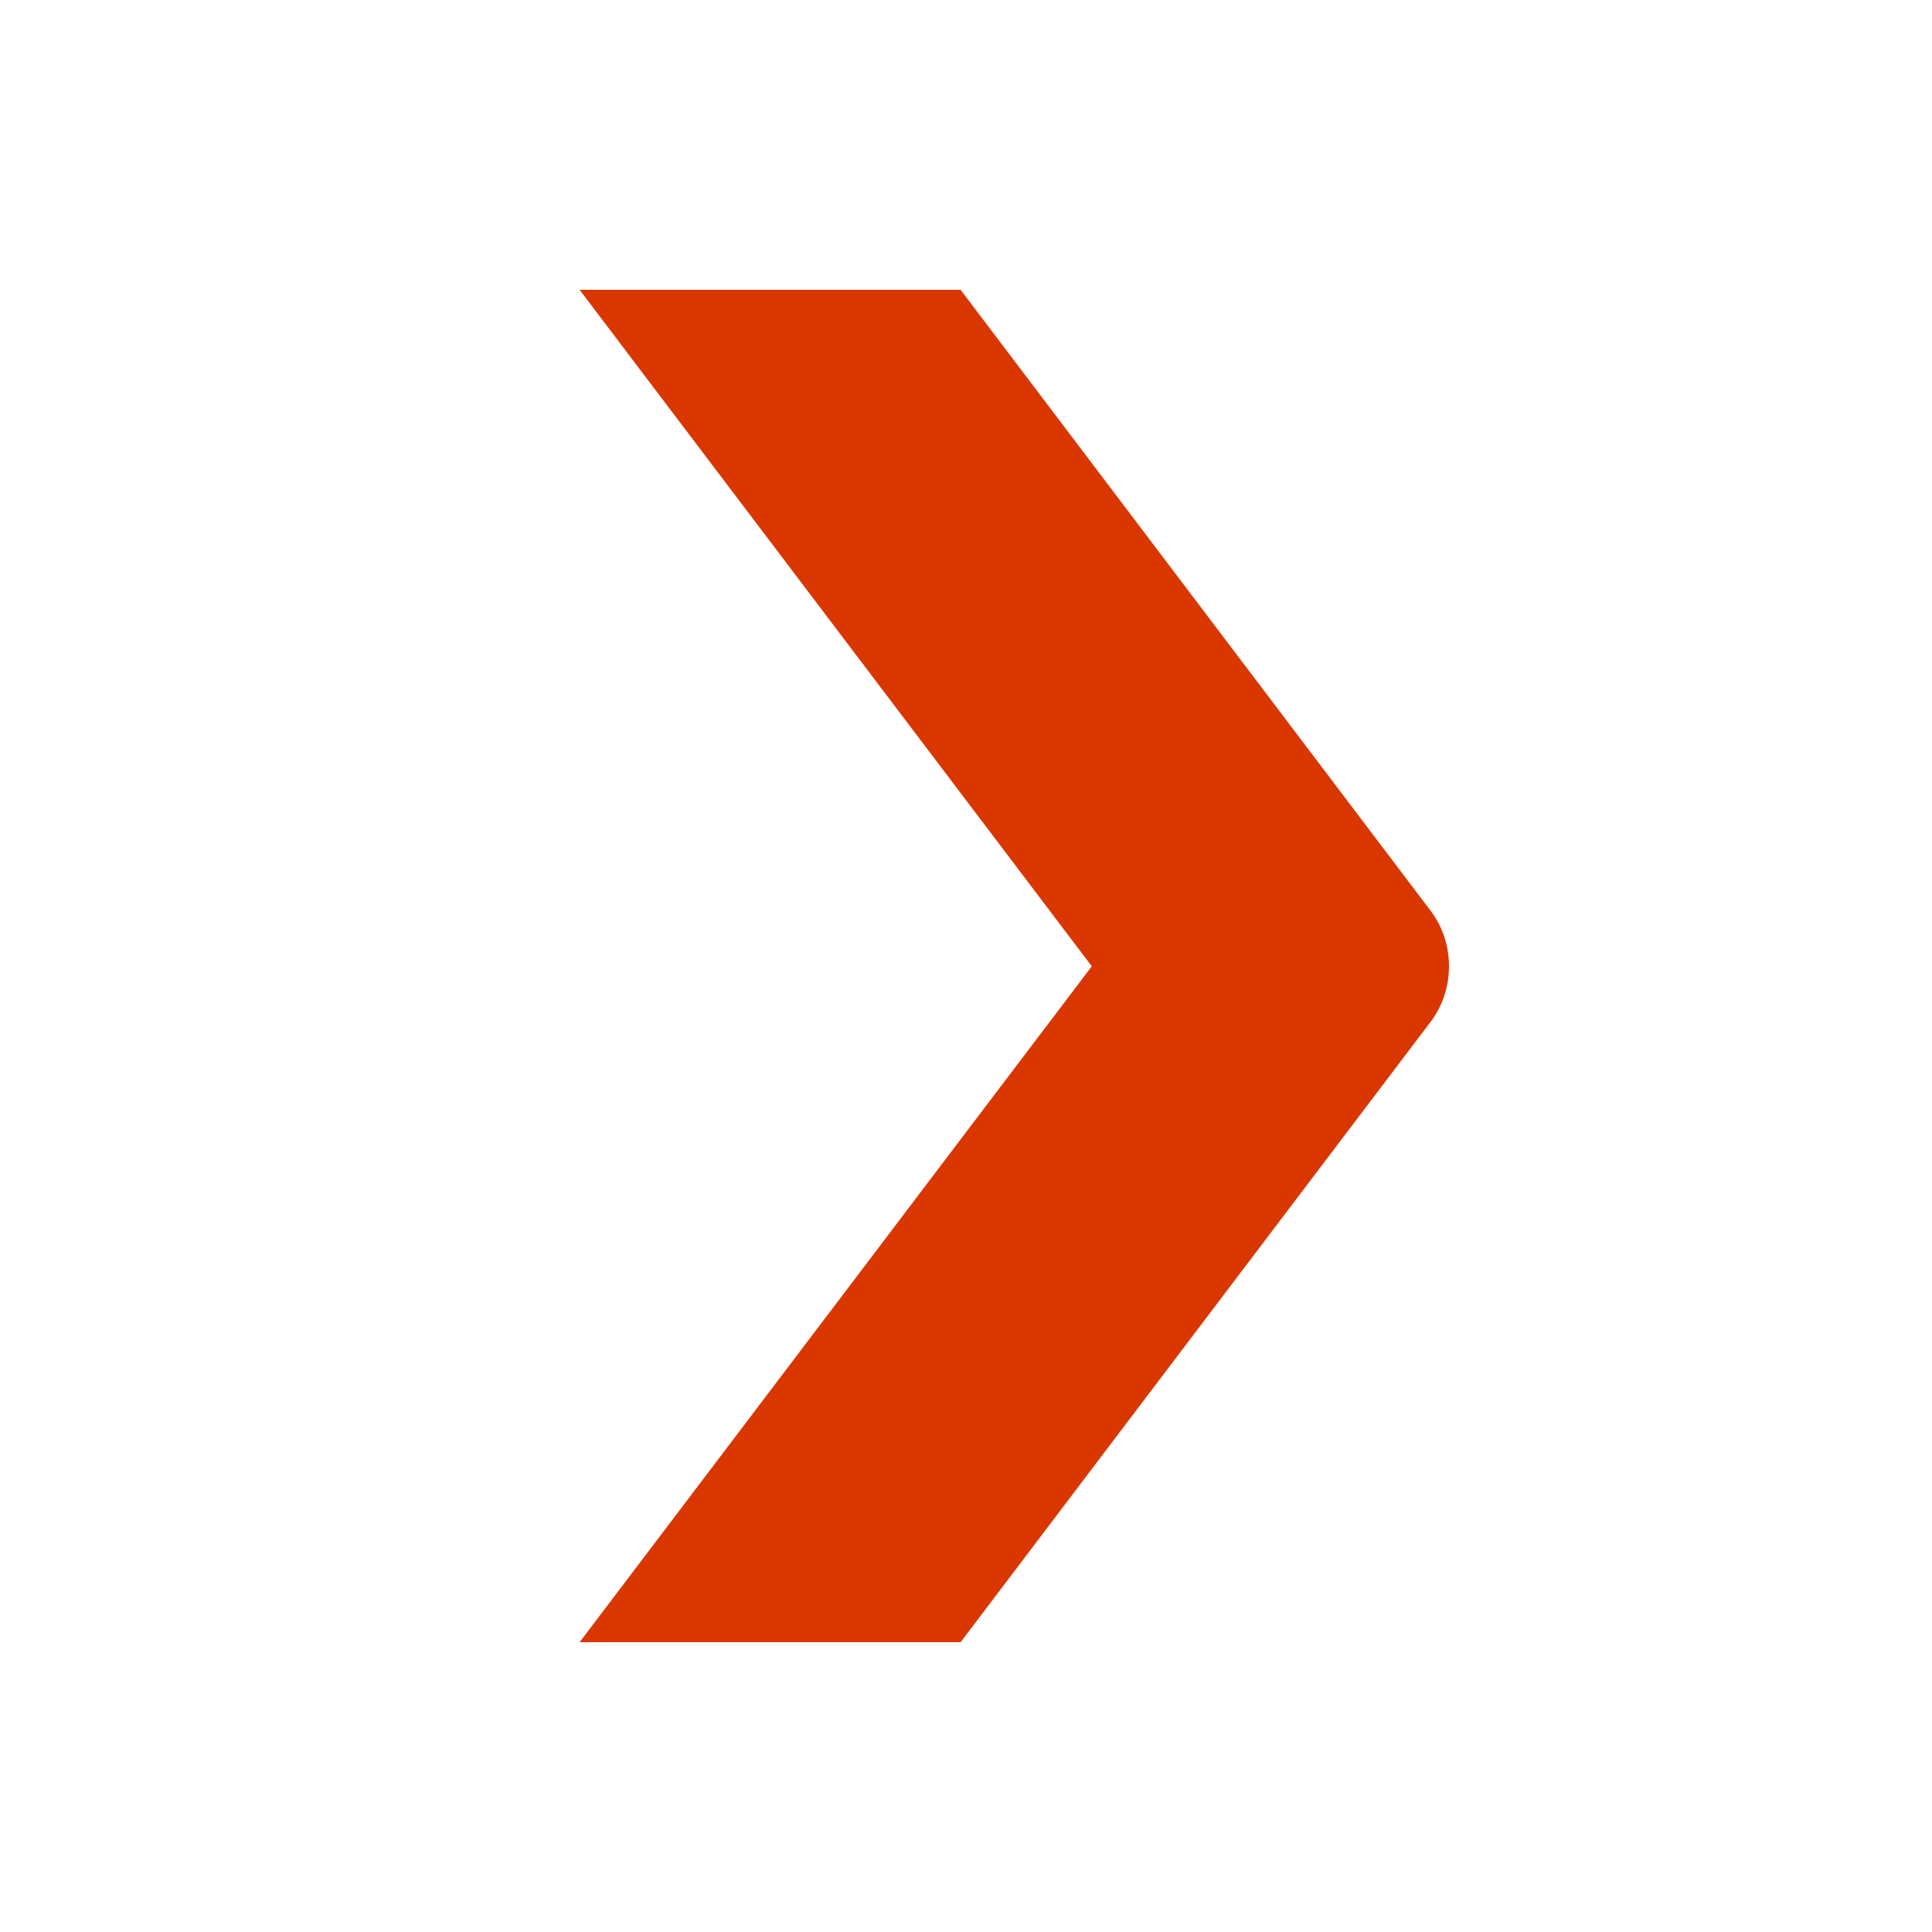 <svg width="20" height="20" viewBox="0 0 20 20" fill="none" xmlns="http://www.w3.org/2000/svg">
<path d="M6 17H9.944L14.817 10.568C14.931 10.414 15 10.217 15 10.003C15 9.789 14.931 9.592 14.817 9.438L9.944 3H6L11.302 10.003L6 17Z" fill="#DA3700"/>
</svg>
